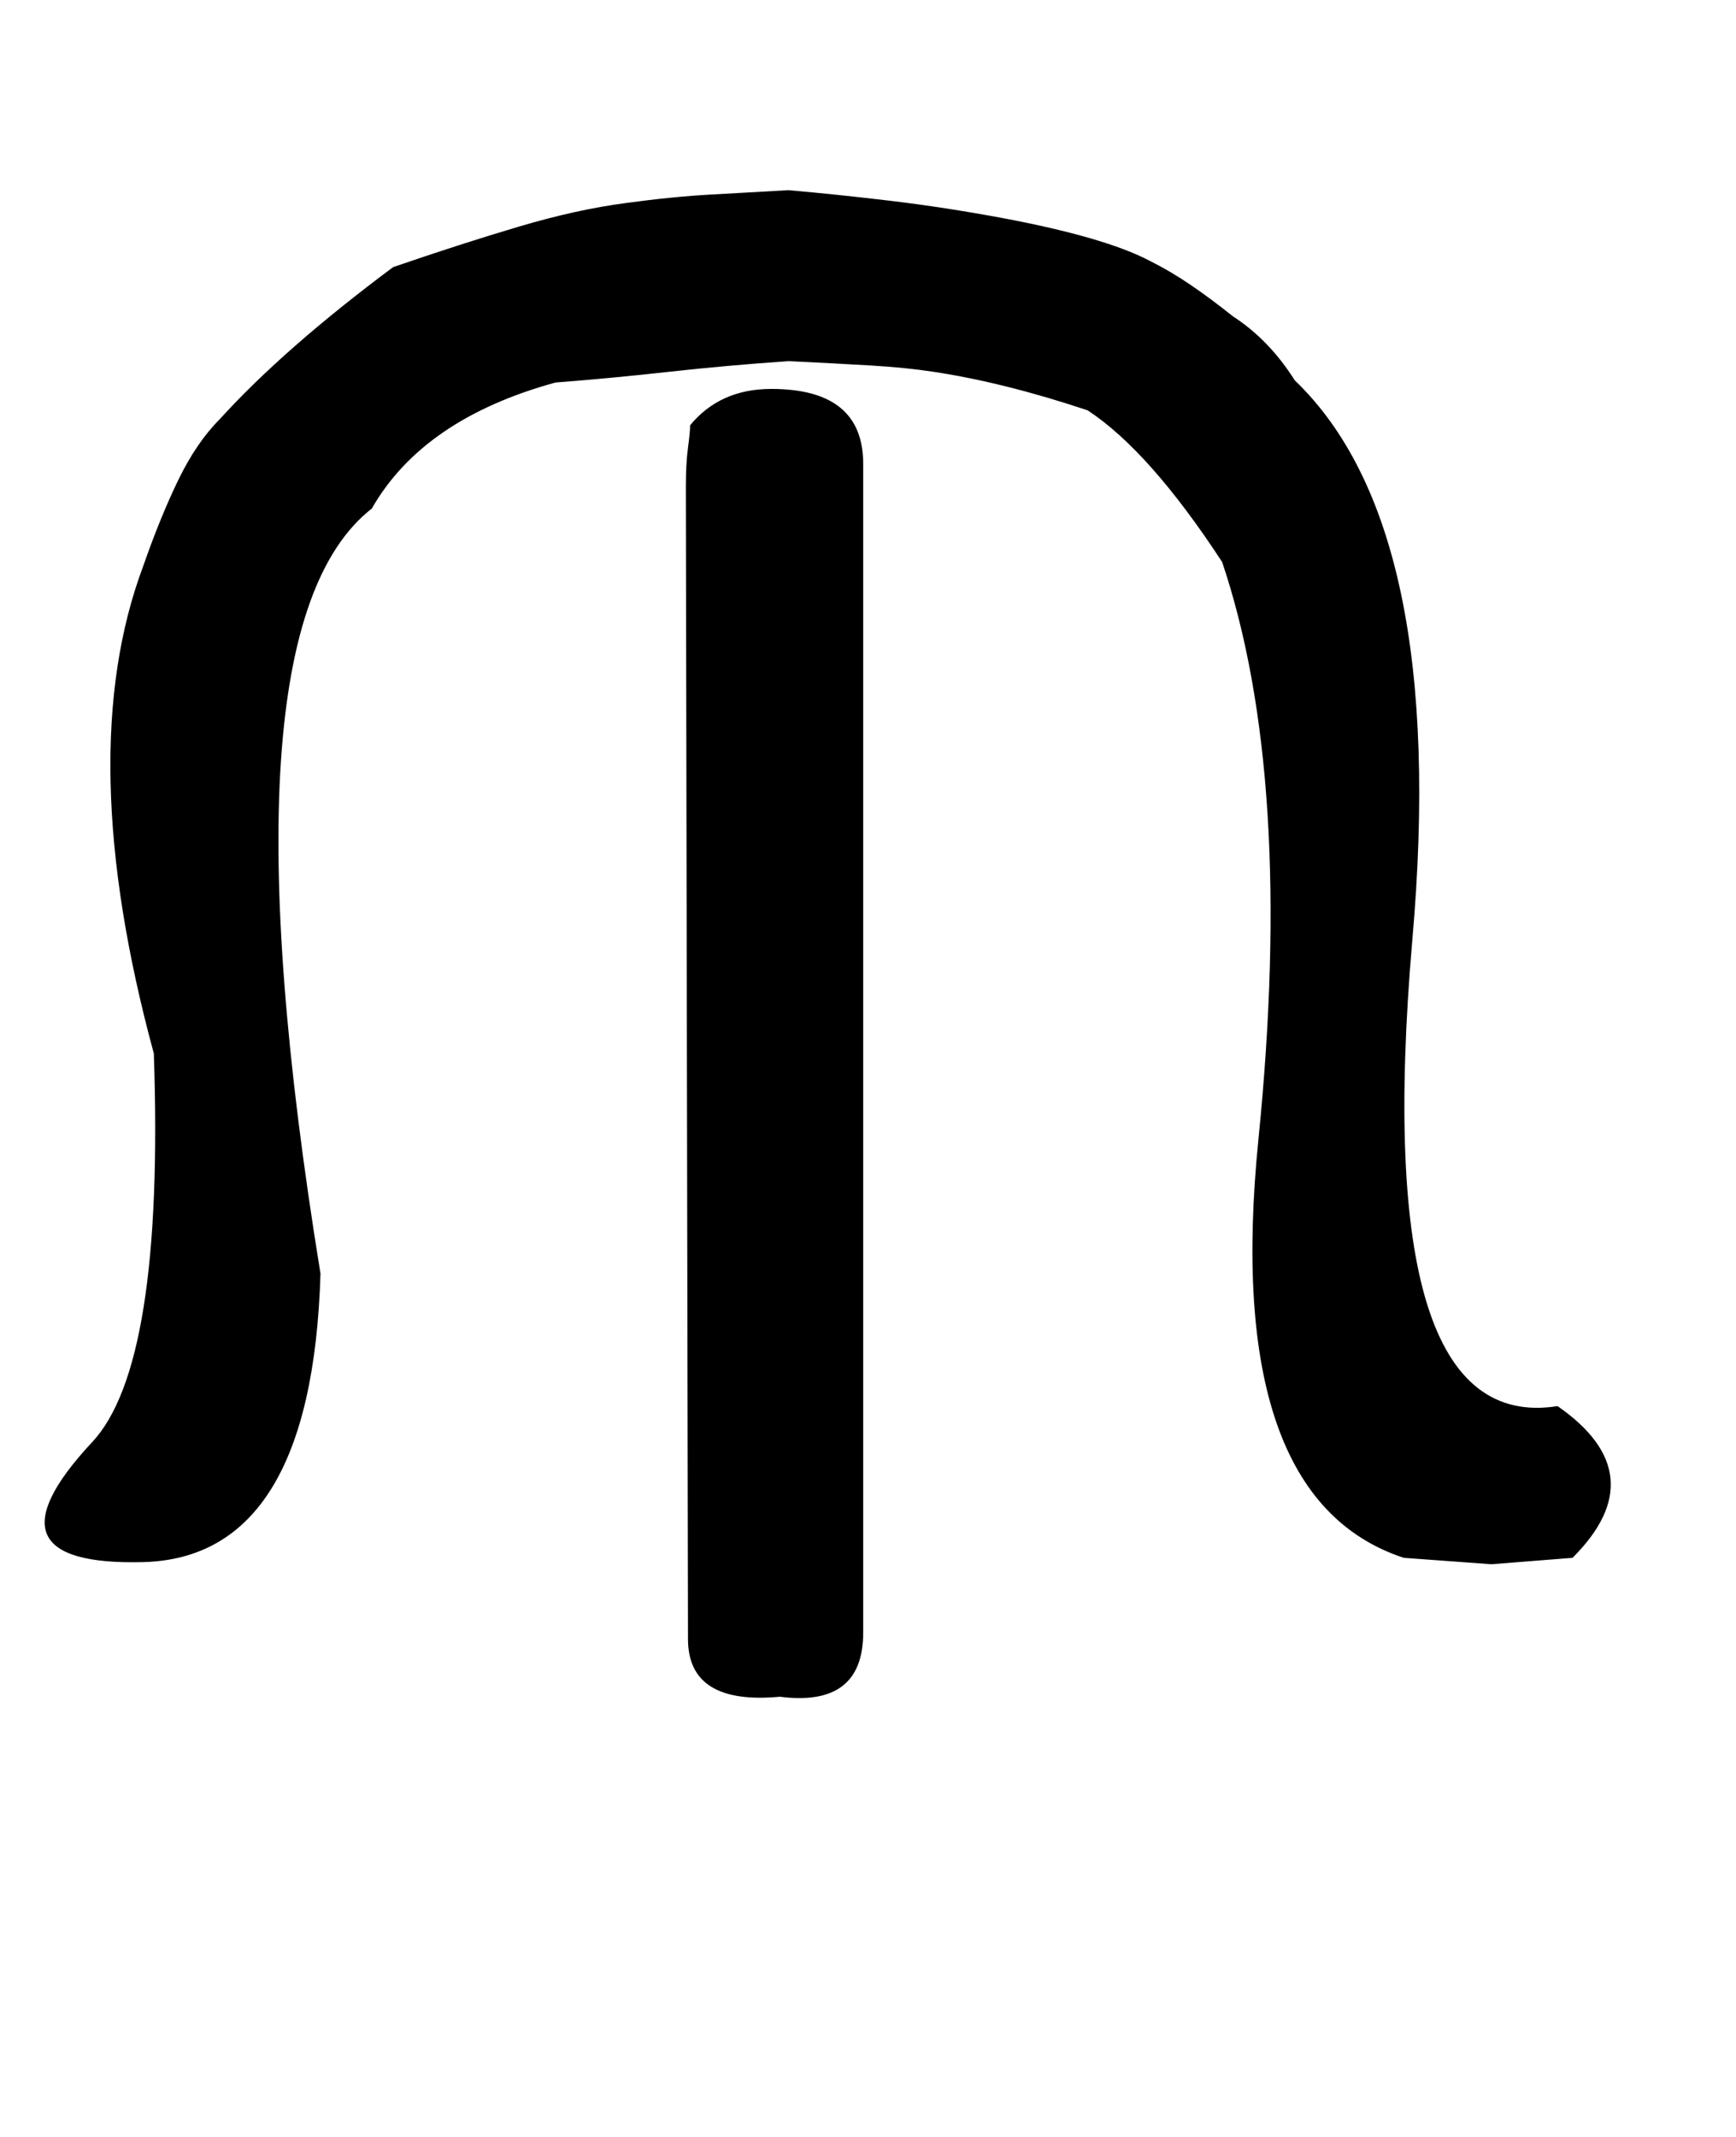 <!-- Generated by IcoMoon.io -->
<svg version="1.1" xmlns="http://www.w3.org/2000/svg" width="26" height="32" viewBox="0 0 26 32">
<title>greater</title>
<path d="M22.336 23.424l-1.312-0.096q-2.72-0.896-2.176-6.272 0.544-5.408-0.544-8.64-1.088-1.664-2.016-2.272-1.248-0.416-2.304-0.576-0.416-0.064-0.96-0.096t-1.216-0.064q-0.928 0.064-1.792 0.16t-1.696 0.16q-1.984 0.544-2.752 1.888-2.336 1.824-0.768 11.456-0.128 4.256-2.656 4.32-2.496 0.064-0.768-1.792 1.088-1.152 0.928-5.824-1.216-4.48-0.16-7.296 0.256-0.736 0.528-1.296t0.624-0.912q0.96-1.056 2.592-2.272 1.024-0.352 1.888-0.608t1.6-0.352q0.704-0.096 1.296-0.128t1.136-0.064q0.736 0.064 1.536 0.16t1.664 0.256q1.536 0.288 2.208 0.64 0.32 0.16 0.624 0.368t0.624 0.464q0.544 0.352 0.928 0.96 2.304 2.208 1.76 8.384-0.64 7.424 2.176 6.976 1.472 1.024 0.224 2.272zM10.304 24.544q0 0.992 1.376 0.864 1.248 0.16 1.248-0.96v-17.504q0-1.12-1.376-1.12-0.768 0-1.216 0.544 0 0.096-0.032 0.336t-0.032 0.592z"></path>
</svg>
